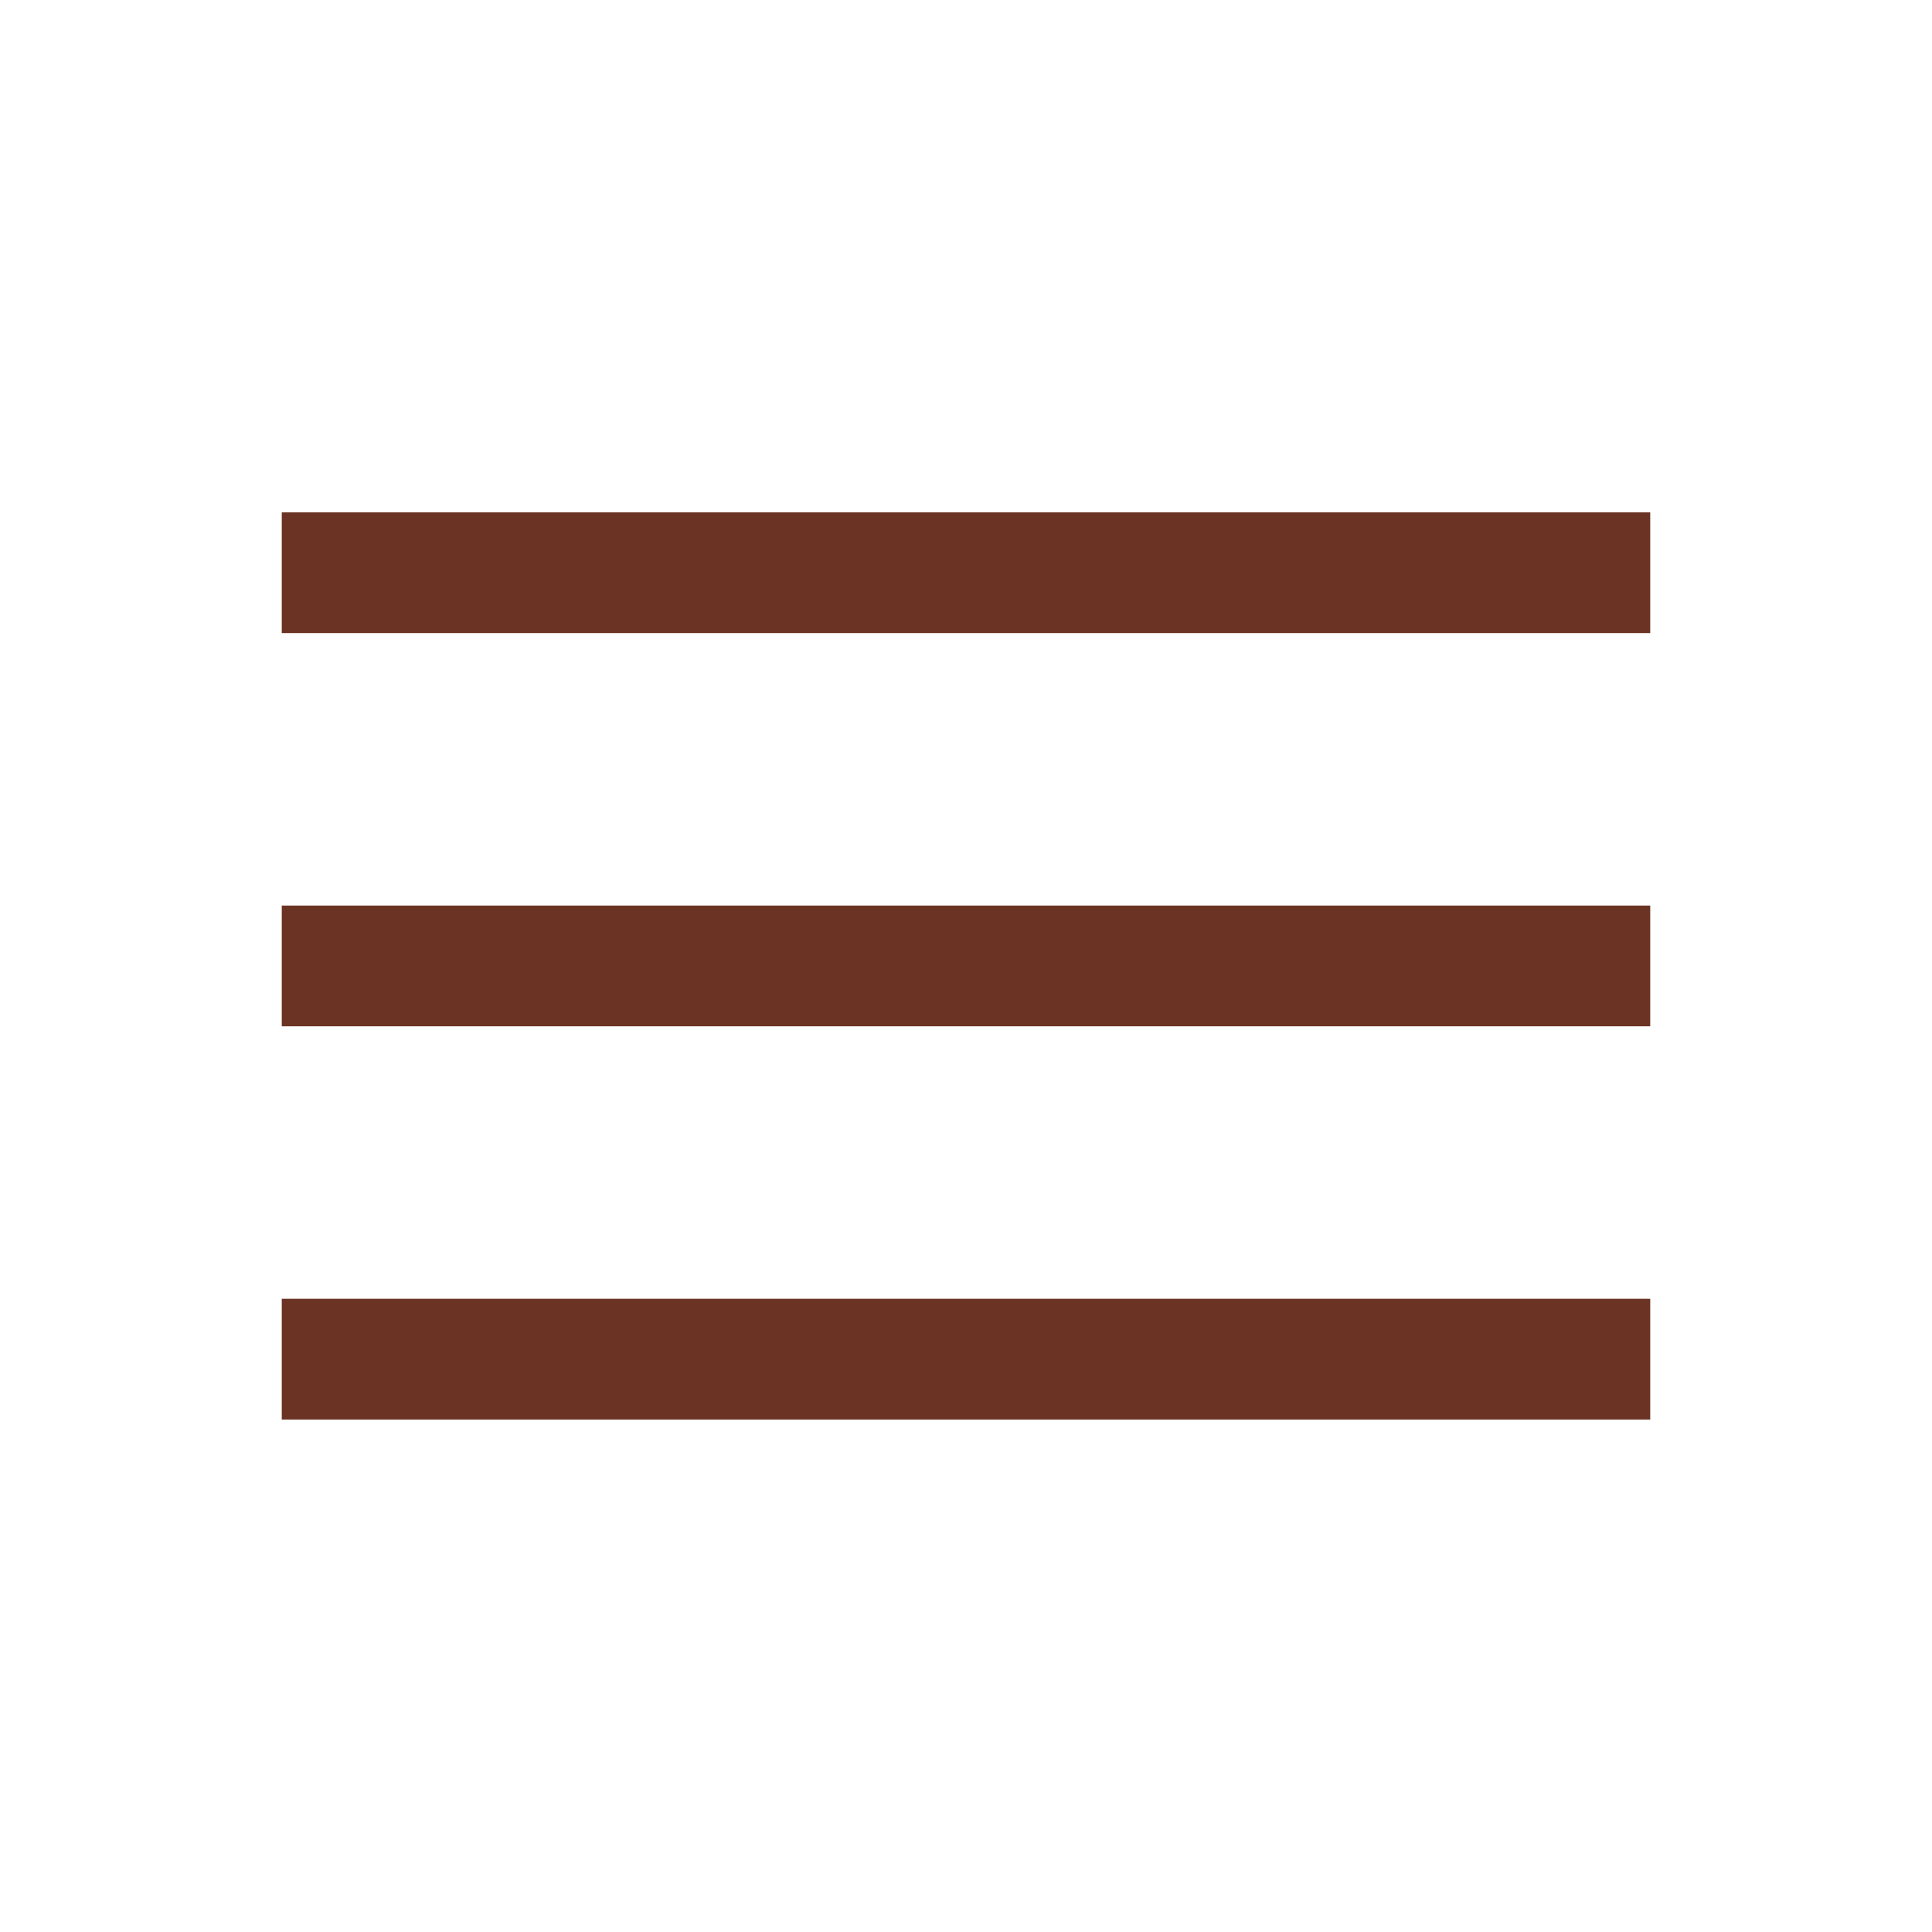 <svg width="32" height="32" viewBox="0 0 32 32" fill="none" xmlns="http://www.w3.org/2000/svg">
<mask id="mask0_1659_18557" style="mask-type:alpha" maskUnits="userSpaceOnUse" x="0" y="0" width="32" height="32">
<rect width="32" height="32" fill="#D9D9D9"/>
</mask>
<g mask="url(#mask0_1659_18557)">
<path d="M4.667 23.512V21.512H27.333V23.512H4.667ZM4.667 16.999V14.999H27.333V16.999H4.667ZM4.667 10.486V8.486H27.333V10.486H4.667Z" fill="#6B3323"/>
</g>
</svg>

